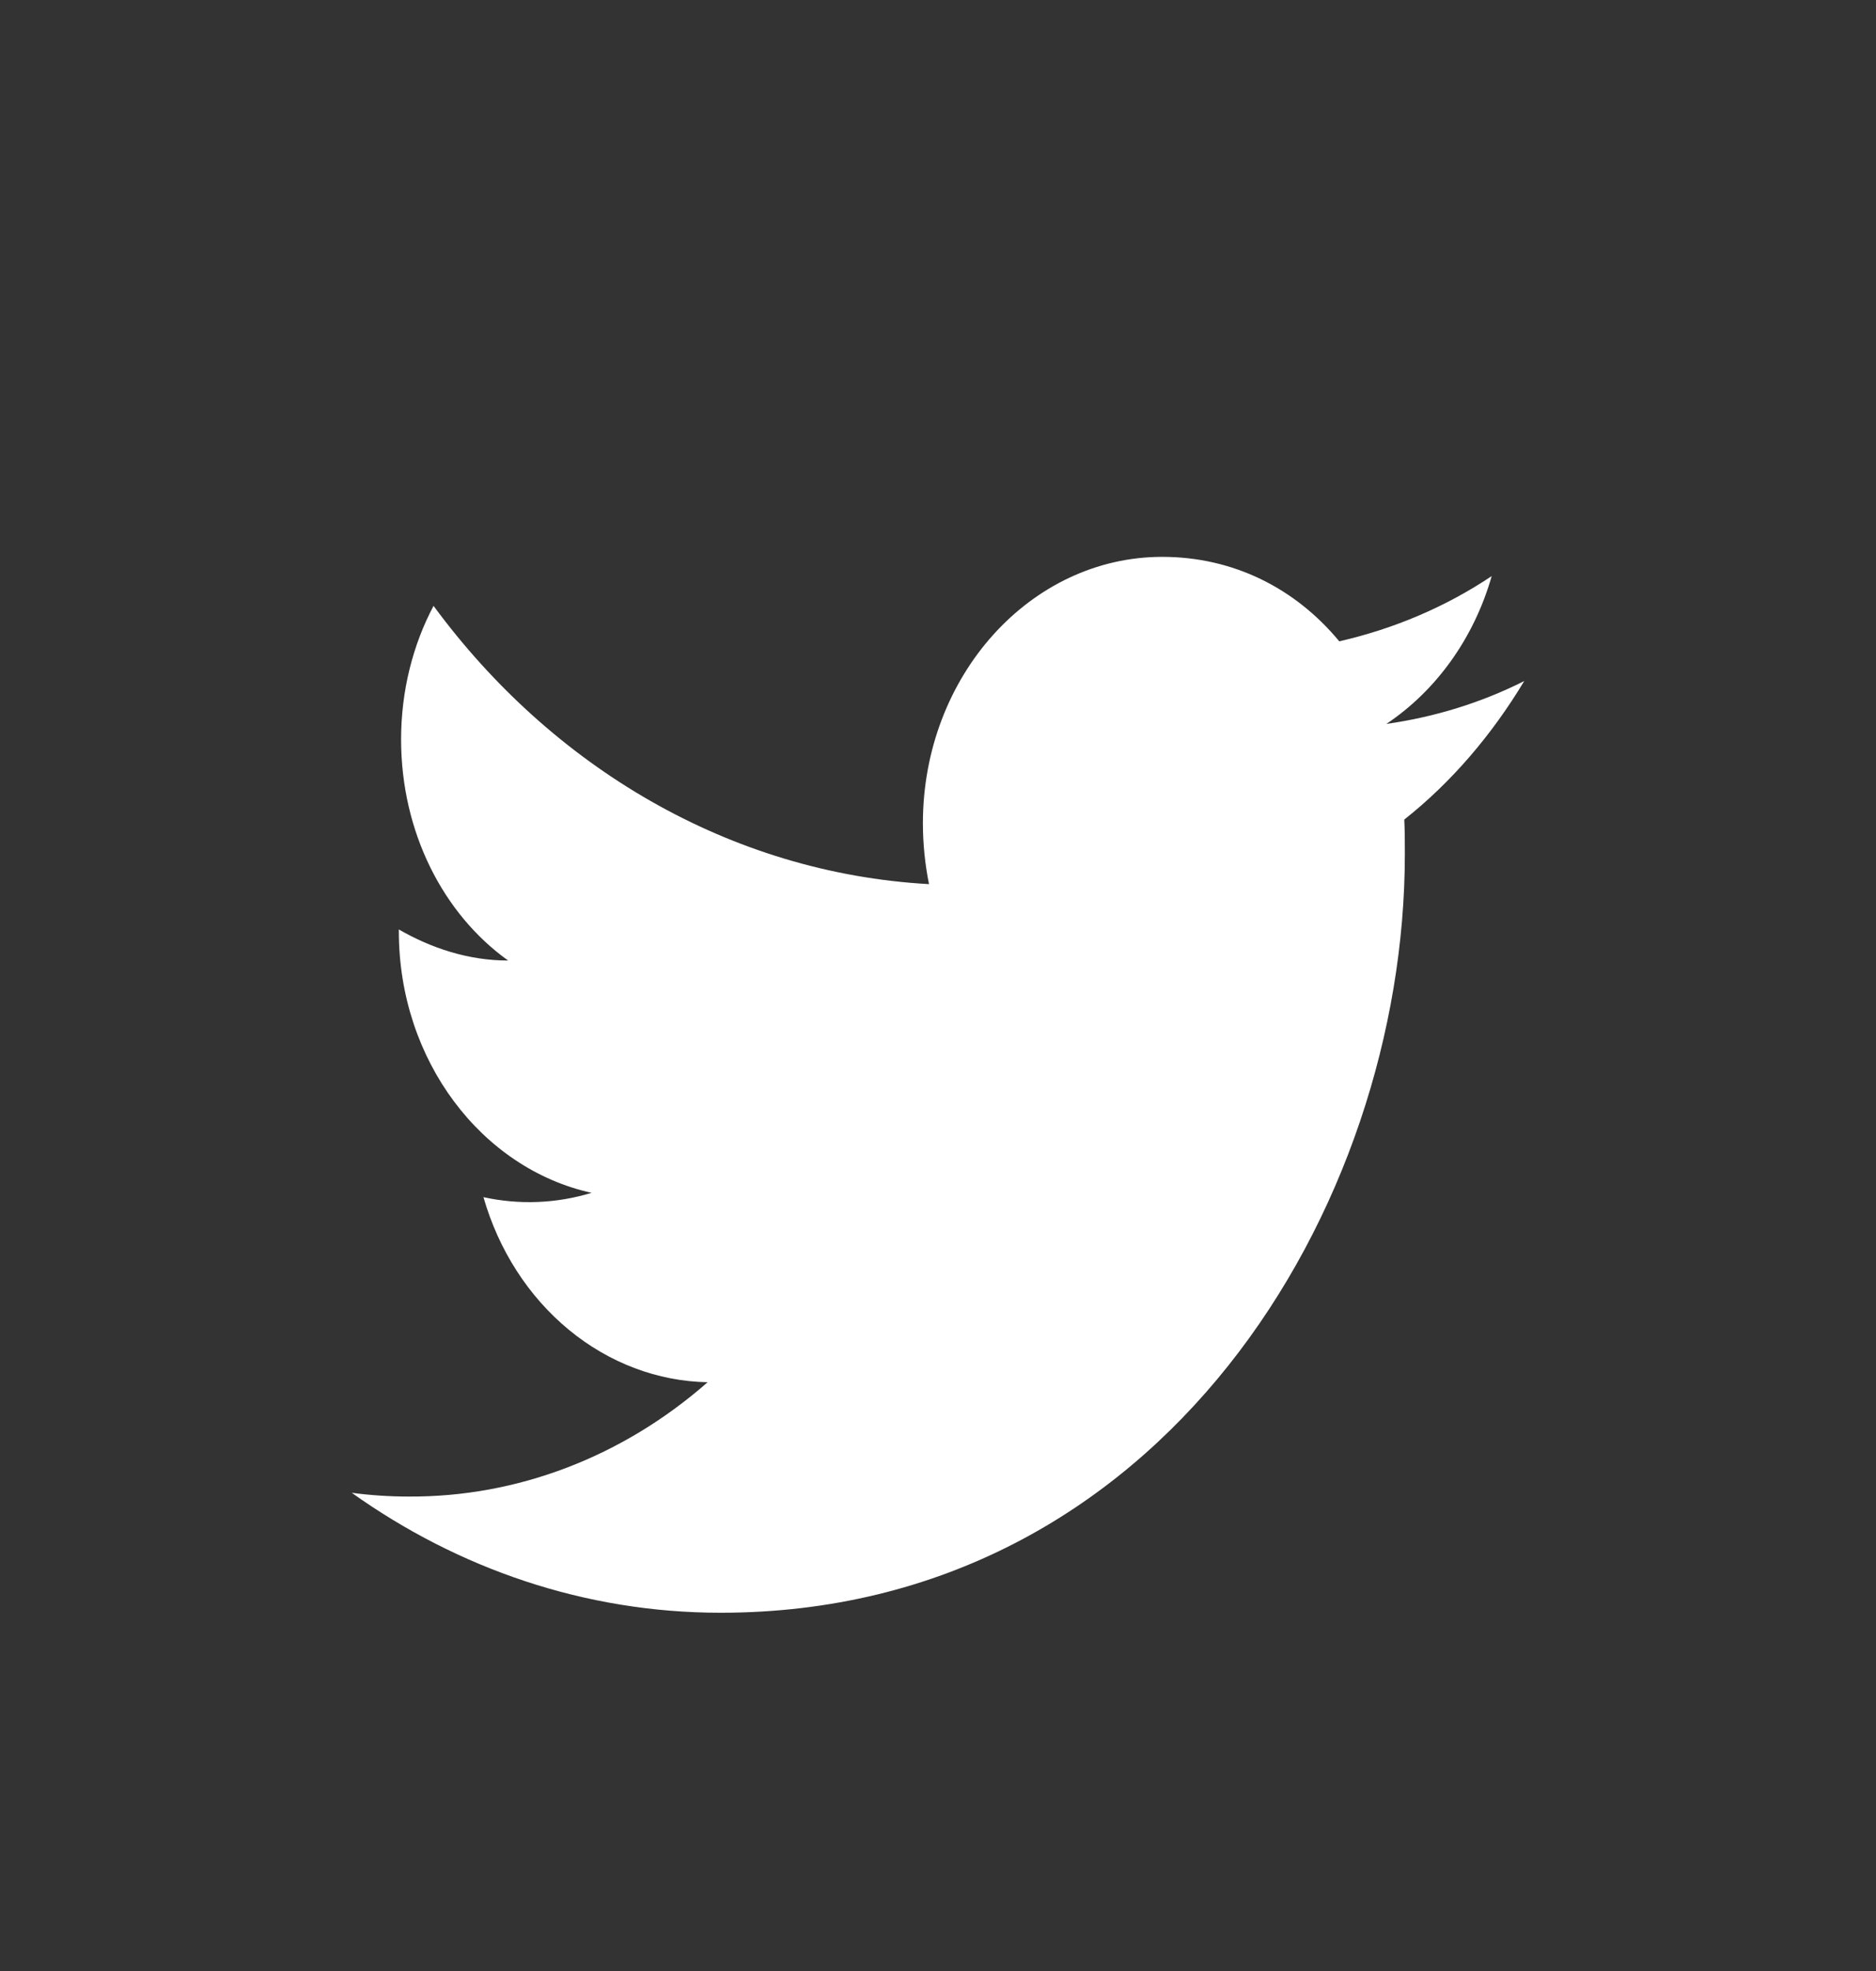 <svg width="20" height="21" viewBox="0 0 20 21" fill="none" xmlns="http://www.w3.org/2000/svg">
<rect x="0" y="0" width="20" height="21" fill="#333333" stroke="none"/>
<g clip-path="url(#clip0_22_970)">
<path d="M16.25 7.256C15.79 7.488 15.294 7.64 14.78 7.713C15.306 7.362 15.712 6.806 15.903 6.138C15.408 6.469 14.858 6.7 14.278 6.833C13.806 6.263 13.143 5.933 12.39 5.933C10.986 5.933 9.839 7.203 9.839 8.772C9.839 8.997 9.863 9.215 9.904 9.42C7.777 9.301 5.883 8.169 4.622 6.455C4.401 6.872 4.276 7.362 4.276 7.878C4.276 8.864 4.724 9.738 5.417 10.234C4.993 10.234 4.598 10.102 4.252 9.903V9.923C4.252 11.3 5.136 12.451 6.307 12.709C5.931 12.823 5.537 12.839 5.154 12.755C5.316 13.32 5.634 13.813 6.063 14.167C6.492 14.521 7.01 14.717 7.544 14.727C6.638 15.522 5.515 15.951 4.359 15.945C4.156 15.945 3.953 15.932 3.75 15.905C4.885 16.713 6.236 17.183 7.682 17.183C12.39 17.183 14.977 12.855 14.977 9.102C14.977 8.977 14.977 8.858 14.971 8.732C15.473 8.335 15.903 7.832 16.25 7.256Z" fill="white"/>
</g>
<defs>
<clipPath id="clip0_22_970">
<rect width="20" height="20" fill="white" transform="translate(0 0.933)"/>
</clipPath>
</defs>
</svg>
